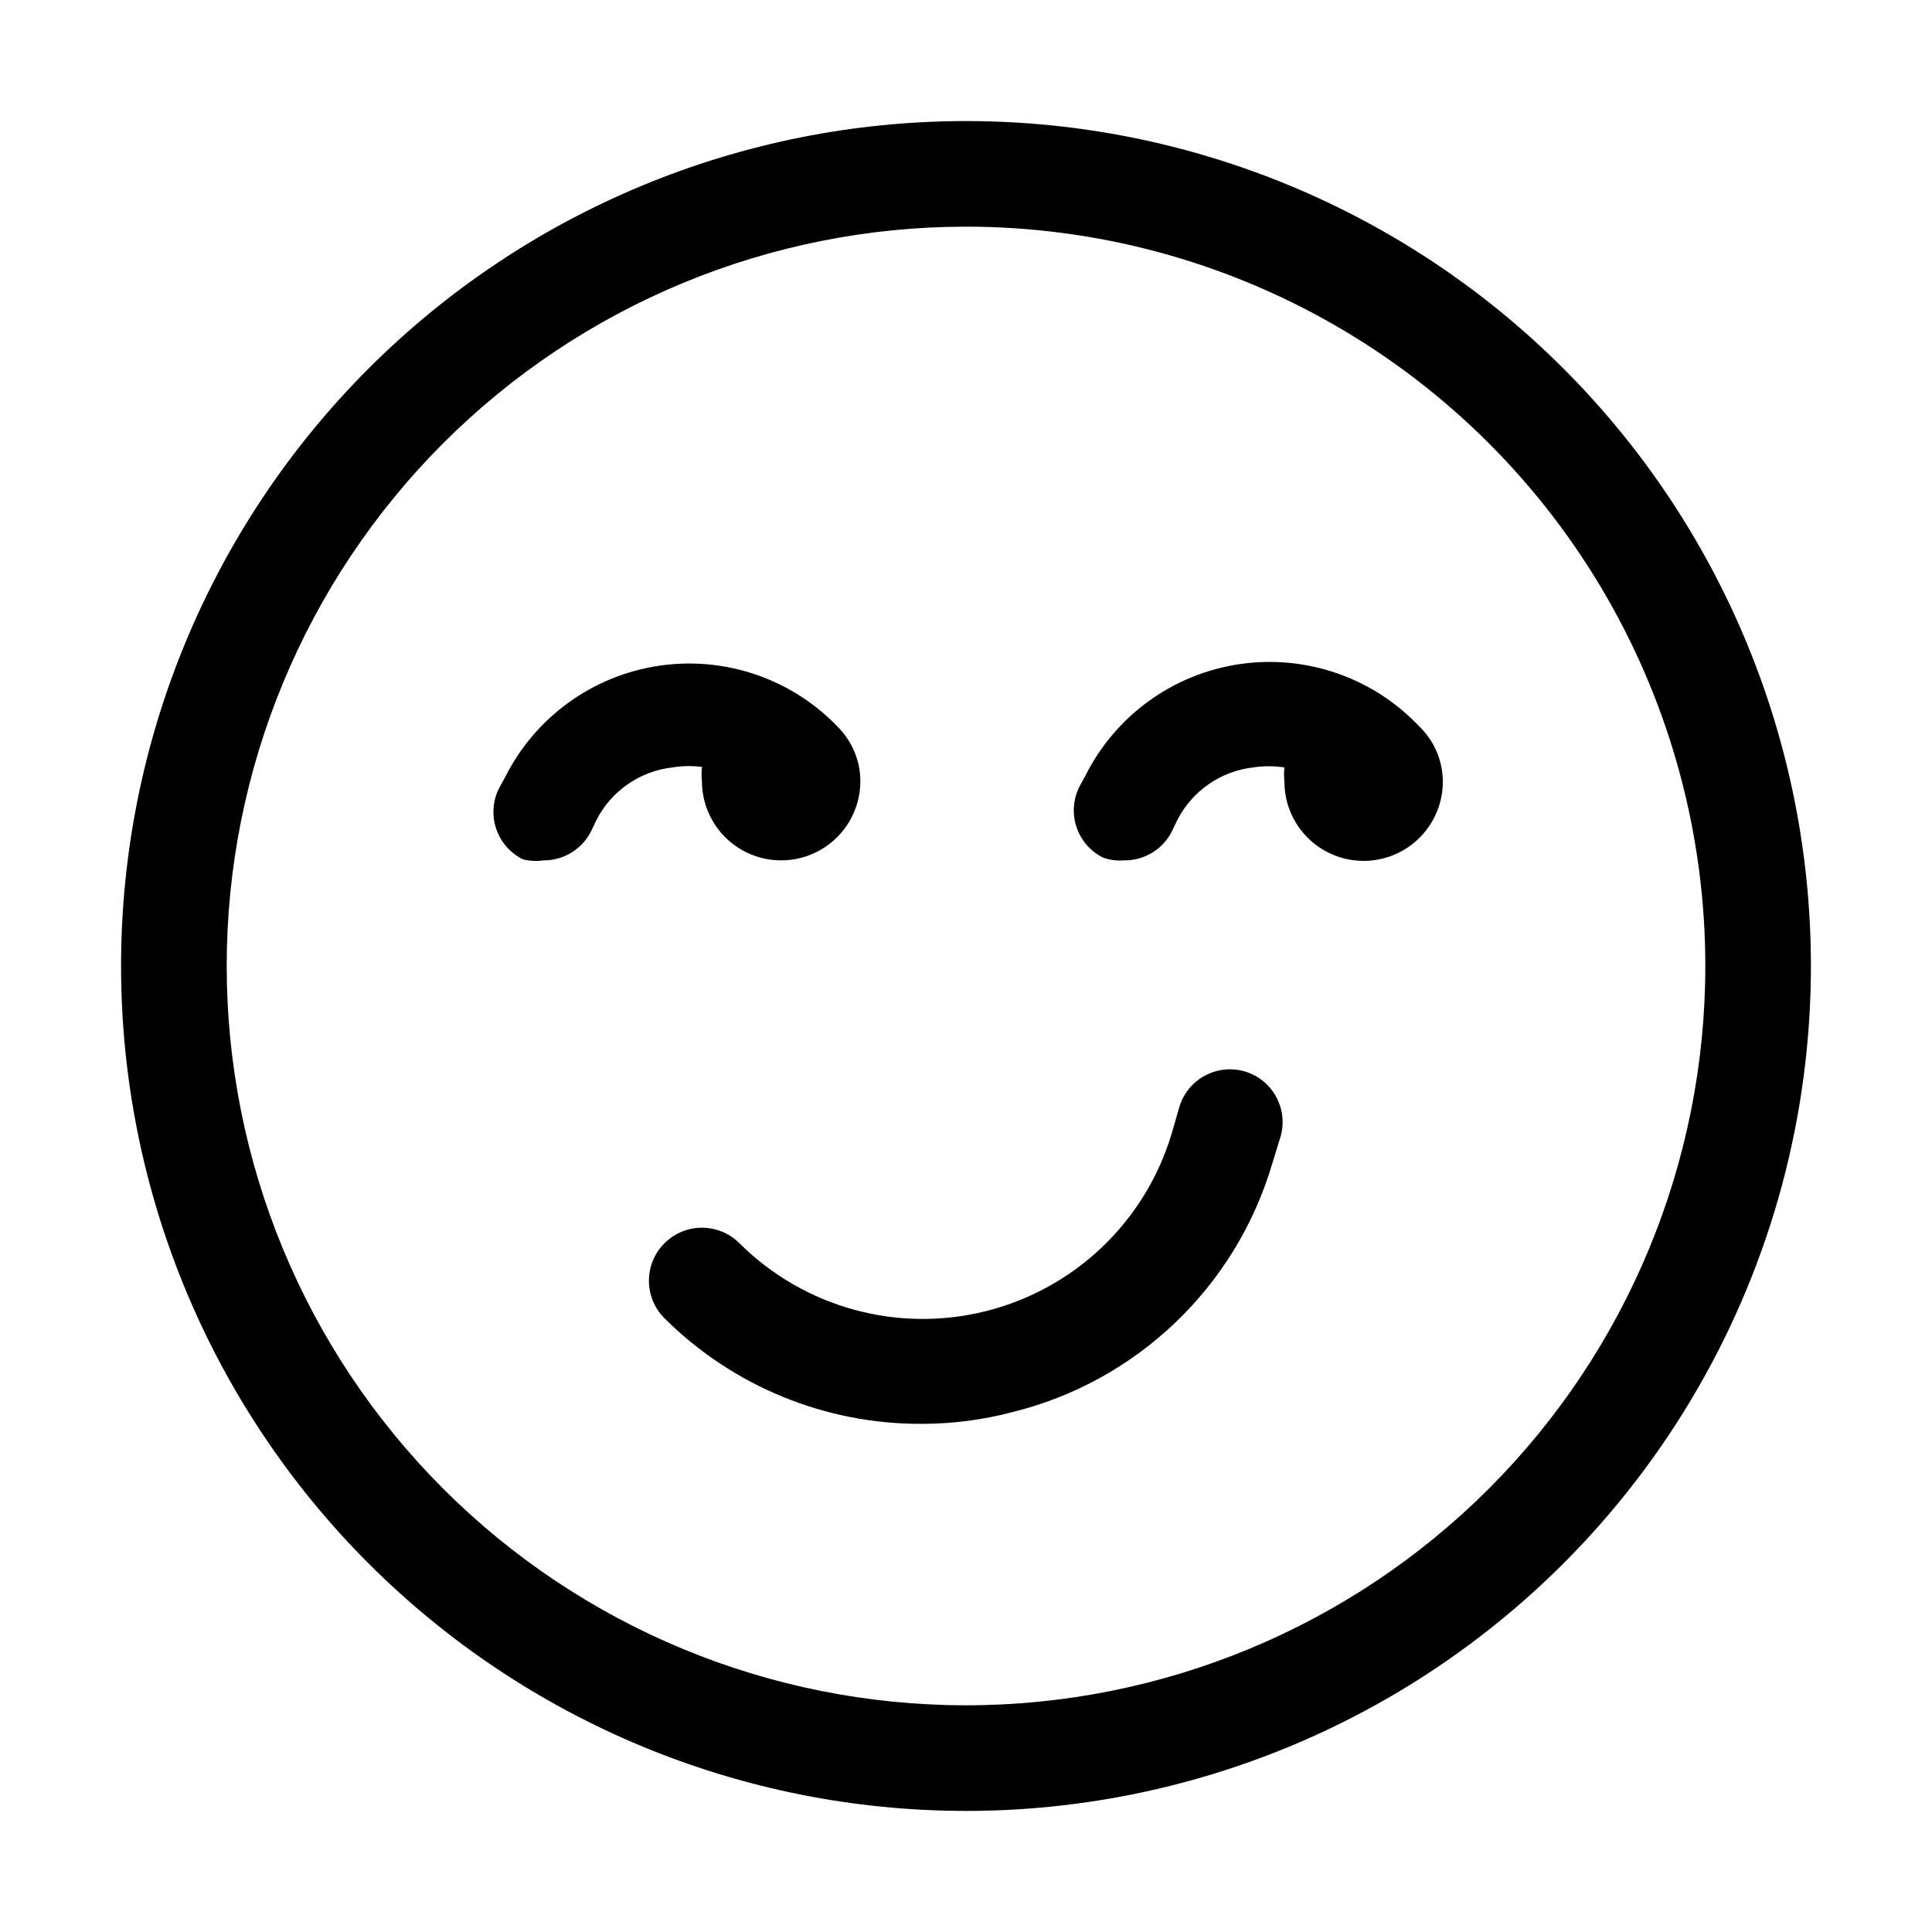 <?xml version="1.0" encoding="UTF-8"?>
<!-- Uploaded to: ICON Repo, www.svgrepo.com, Generator: ICON Repo Mixer Tools -->
<svg fill="#000000" width="800px" height="800px" version="1.1" viewBox="144 144 512 512" xmlns="http://www.w3.org/2000/svg">
 <g>
  <path d="m400 623.91c-59.387 0-116.34-23.59-158.33-65.582-41.992-41.992-65.586-98.949-65.586-158.33 0-59.387 23.594-116.34 65.586-158.33 41.992-41.992 98.945-65.586 158.33-65.586 59.383 0 116.34 23.594 158.33 65.586 41.992 41.992 65.582 98.945 65.582 158.33 0 39.305-10.348 77.918-30 111.96-19.652 34.039-47.918 62.305-81.957 81.957-34.039 19.652-72.652 30-111.96 30zm0-419.84c-51.965 0-101.8 20.641-138.54 57.383-36.742 36.746-57.383 86.578-57.383 138.54 0 51.961 20.641 101.8 57.383 138.54 36.746 36.742 86.578 57.387 138.54 57.387 51.961 0 101.8-20.645 138.54-57.387 36.742-36.742 57.387-86.578 57.387-138.54 0-34.395-9.055-68.18-26.25-97.965-17.195-29.785-41.93-54.516-71.715-71.715-29.785-17.195-63.57-26.246-97.961-26.246z"/>
  <path d="m474.03 427.99c-3.562-1.086-7.414-0.711-10.695 1.051-3.285 1.758-5.731 4.758-6.797 8.324l-2.098 7.277h-0.004c-7.008 23.137-25.637 40.902-49.082 46.805-23.441 5.906-48.262-0.918-65.395-17.973-5.488-5.488-14.383-5.488-19.871 0-5.488 5.484-5.488 14.383 0 19.871 18.09 18.023 42.617 28.094 68.152 27.988 8.078 0.004 16.121-1.031 23.934-3.078 33.09-8.125 59.363-33.23 68.992-65.914l2.238-7.277c2-7.289-2.152-14.848-9.375-17.074z"/>
  <path d="m520.21 336.6c-12.227-12.996-30.035-19.195-47.691-16.602-17.652 2.594-32.926 13.652-40.898 29.617l-1.539 2.801c-1.691 3.336-1.98 7.211-0.797 10.762 1.184 3.551 3.738 6.477 7.094 8.129 1.801 0.613 3.707 0.852 5.602 0.699 5.32 0.039 10.199-2.945 12.594-7.695l1.398-2.938c3.941-7.754 11.512-13.012 20.152-13.996 2.738-0.422 5.523-0.422 8.258 0-0.137 1.254-0.137 2.523 0 3.777 0 7.5 4 14.43 10.496 18.18 6.496 3.75 14.496 3.75 20.992 0s10.496-10.68 10.496-18.18c-0.016-5.207-2.016-10.215-5.598-13.992z"/>
  <path d="m330.02 347.24c-0.137 1.258-0.137 2.523 0 3.777 0 7.5 4.004 14.43 10.496 18.18 6.496 3.75 14.5 3.75 20.992 0 6.496-3.75 10.496-10.68 10.496-18.18-0.012-5.207-2.016-10.211-5.598-13.992-12.227-13-30.031-19.199-47.688-16.605s-32.926 13.656-40.898 29.621l-1.539 2.801v-0.004c-1.695 3.336-1.98 7.211-0.797 10.762 1.184 3.551 3.738 6.481 7.094 8.133 1.785 0.449 3.641 0.543 5.457 0.277 5.32 0.039 10.203-2.945 12.598-7.695l1.398-2.938c3.941-7.754 11.512-13.012 20.152-13.996 2.594-0.426 5.231-0.473 7.836-0.141z"/>
 </g>
</svg>